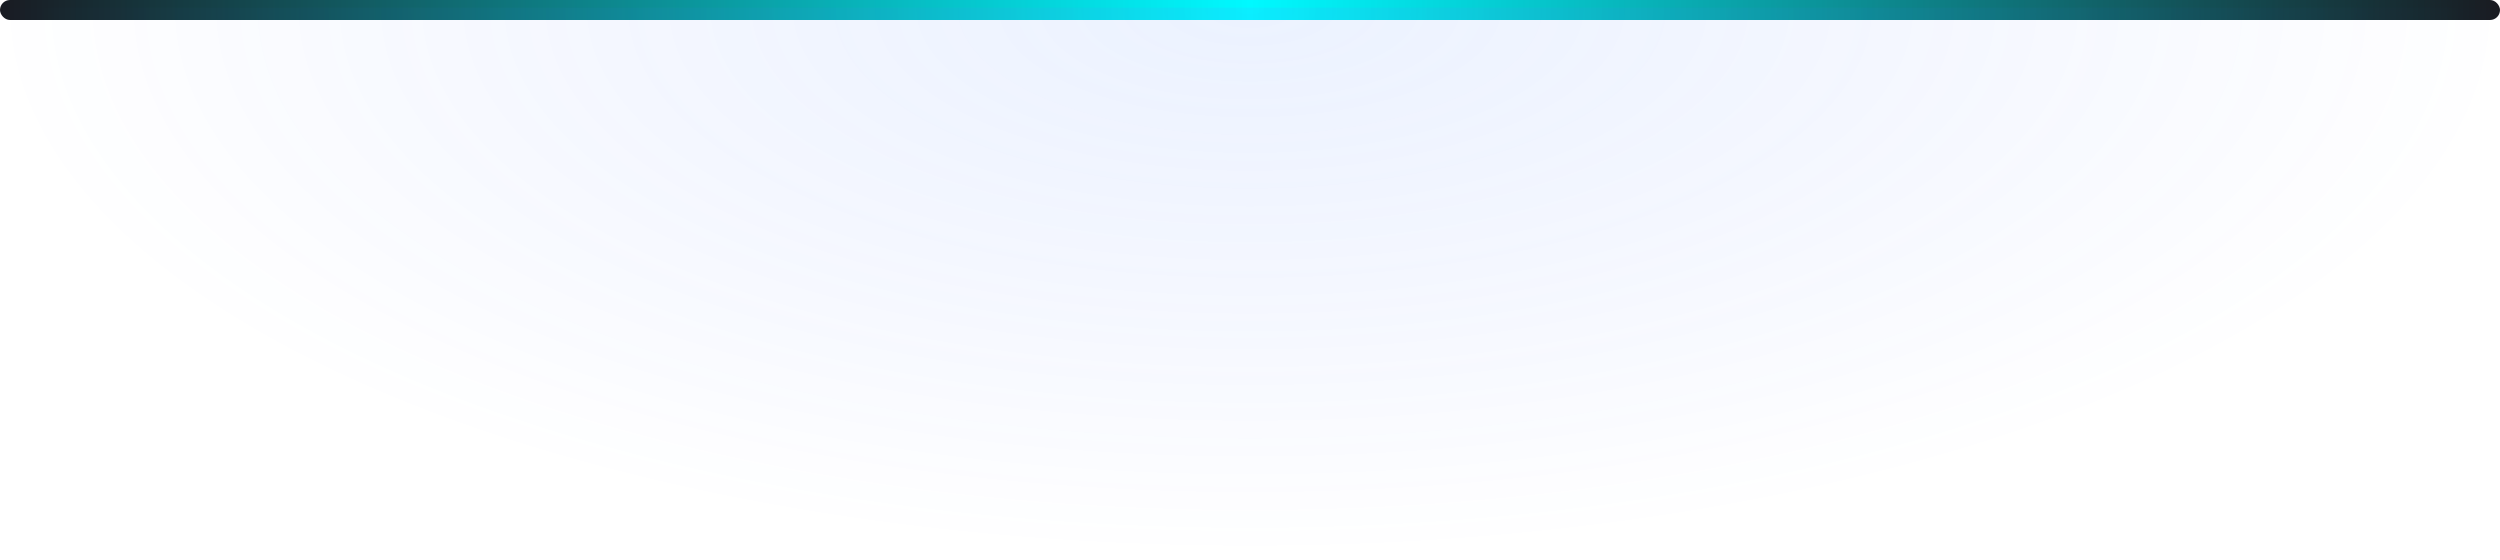 <svg width="500" height="112" viewBox="0 0 500 112" fill="none" xmlns="http://www.w3.org/2000/svg">
<rect width="500" height="4" rx="2" fill="url(#paint0_linear_294_3694)"/>
<path opacity="0.5" d="M500 1.53C500 15.913 493.534 30.156 480.97 43.445C468.406 56.734 449.991 68.808 426.777 78.979C403.562 89.15 376.002 97.218 345.671 102.722C315.339 108.226 282.83 111.059 250 111.059C217.17 111.059 184.661 108.226 154.329 102.722C123.998 97.218 96.438 89.15 73.223 78.979C50.009 68.808 31.594 56.734 19.03 43.445C6.466 30.156 -4.34778e-06 15.913 -1.30613e-06 1.53L250 1.53L500 1.53Z" fill="url(#paint1_radial_294_3694)"/>
<defs>
<linearGradient id="paint0_linear_294_3694" x1="0" y1="2" x2="500" y2="2" gradientUnits="userSpaceOnUse">
<stop stop-color="#191B22"/>
<stop offset="0.5" stop-color="#00F9FF"/>
<stop offset="1" stop-color="#191B21"/>
</linearGradient>
<radialGradient id="paint1_radial_294_3694" cx="0" cy="0" r="1" gradientUnits="userSpaceOnUse" gradientTransform="translate(250 1.53) rotate(90) scale(109.53 250)">
<stop stop-color="#5E94FF" stop-opacity="0.24"/>
<stop offset="1" stop-color="#315EFF" stop-opacity="0"/>
</radialGradient>
</defs>
</svg>
